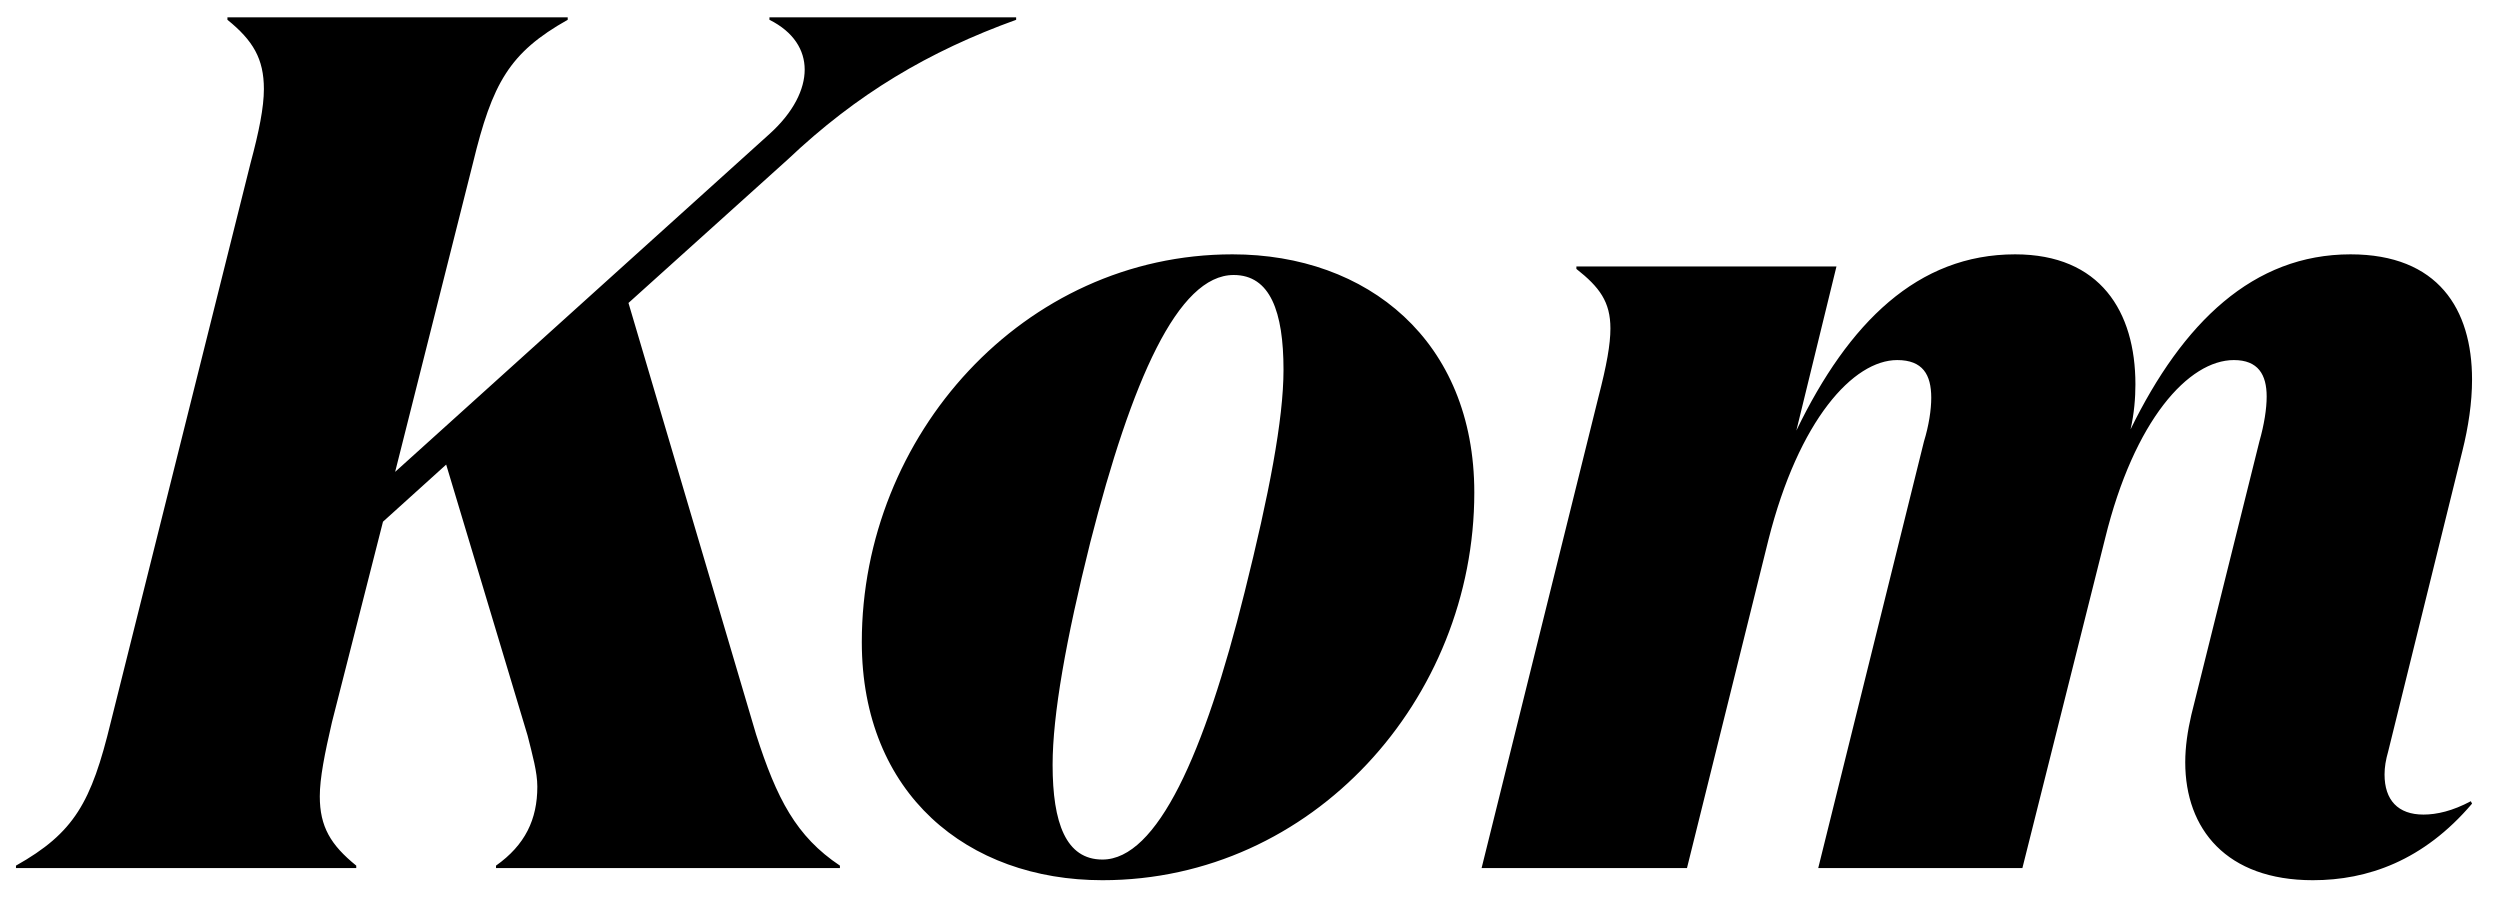 <?xml version="1.0" encoding="UTF-8"?>
<svg width="72px" height="26px" viewBox="0 0 72 26" version="1.1" xmlns="http://www.w3.org/2000/svg" xmlns:xlink="http://www.w3.org/1999/xlink">
    <title>Kom</title>
    <g id="Page-1" stroke="none" stroke-width="1" fill="none" fill-rule="evenodd">
        <g id="300x600-copy" transform="translate(-25, -246)" fill="#000000" fill-rule="nonzero">
            <path d="M35.26,271 L35.26,270.93 C34.525,270.335 34.21,269.81 34.21,268.935 C34.21,268.41 34.35,267.71 34.56,266.8 L36.03,261.025 L37.85,259.38 L40.195,267.185 C40.335,267.745 40.475,268.235 40.475,268.655 C40.475,269.6 40.125,270.335 39.285,270.93 L39.285,271 L49.19,271 L49.19,270.93 C47.93,270.09 47.37,269.005 46.775,267.15 L43.1,254.725 L47.685,250.595 C49.68,248.705 51.745,247.48 54.265,246.57 L54.265,246.5 L47.16,246.5 L47.16,246.57 C47.86,246.92 48.175,247.445 48.175,248.005 C48.175,248.565 47.86,249.23 47.16,249.86 L36.38,259.59 L38.62,250.7 C39.18,248.39 39.67,247.515 41.35,246.57 L41.35,246.5 L31.55,246.5 L31.55,246.57 C32.285,247.165 32.6,247.69 32.6,248.565 C32.6,249.09 32.46,249.79 32.215,250.7 L28.19,266.8 C27.63,269.11 27.14,269.985 25.46,270.93 L25.46,271 L35.26,271 Z M56.75,271.35 C62.805,271.35 67.46,266.135 67.46,260.185 C67.46,255.81 64.38,253.325 60.495,253.325 C54.475,253.325 49.82,258.54 49.82,264.49 C49.82,268.865 52.865,271.35 56.75,271.35 Z M56.75,270.755 C55.7,270.755 55.315,269.705 55.315,268.025 C55.315,266.59 55.7,264.42 56.4,261.62 C57.59,256.965 58.92,253.92 60.53,253.92 C61.58,253.92 61.965,254.97 61.965,256.65 C61.965,258.085 61.545,260.255 60.845,263.055 C59.69,267.71 58.325,270.755 56.75,270.755 Z M91.61,271.35 C93.185,271.35 94.795,270.79 96.195,269.145 L96.16,269.075 C95.635,269.355 95.18,269.46 94.795,269.46 C94.06,269.46 93.675,269.04 93.675,268.305 C93.675,268.095 93.71,267.885 93.78,267.64 L95.915,258.995 C96.09,258.295 96.195,257.595 96.195,256.93 C96.195,254.9 95.215,253.325 92.695,253.325 C89.895,253.325 87.865,255.285 86.36,258.365 C86.465,257.91 86.5,257.455 86.5,257.07 C86.5,254.97 85.485,253.325 83.035,253.325 C80.235,253.325 78.24,255.285 76.735,258.4 L77.89,253.675 L70.4,253.675 L70.4,253.745 C71.065,254.27 71.38,254.69 71.38,255.46 C71.38,255.915 71.275,256.51 71.03,257.455 L67.67,271 L73.585,271 L75.93,261.55 C76.805,258.085 78.38,256.37 79.64,256.37 C80.375,256.37 80.62,256.79 80.62,257.455 C80.62,257.805 80.55,258.26 80.41,258.715 L77.365,271 L83.245,271 L85.625,261.515 C86.465,258.085 88.04,256.37 89.335,256.37 C90.035,256.37 90.28,256.79 90.28,257.42 C90.28,257.77 90.21,258.225 90.07,258.715 L88.11,266.59 C88.005,267.045 87.935,267.5 87.935,267.955 C87.935,269.88 89.125,271.35 91.61,271.35 Z" id="Kom"></path>
        </g>
    </g>
</svg>